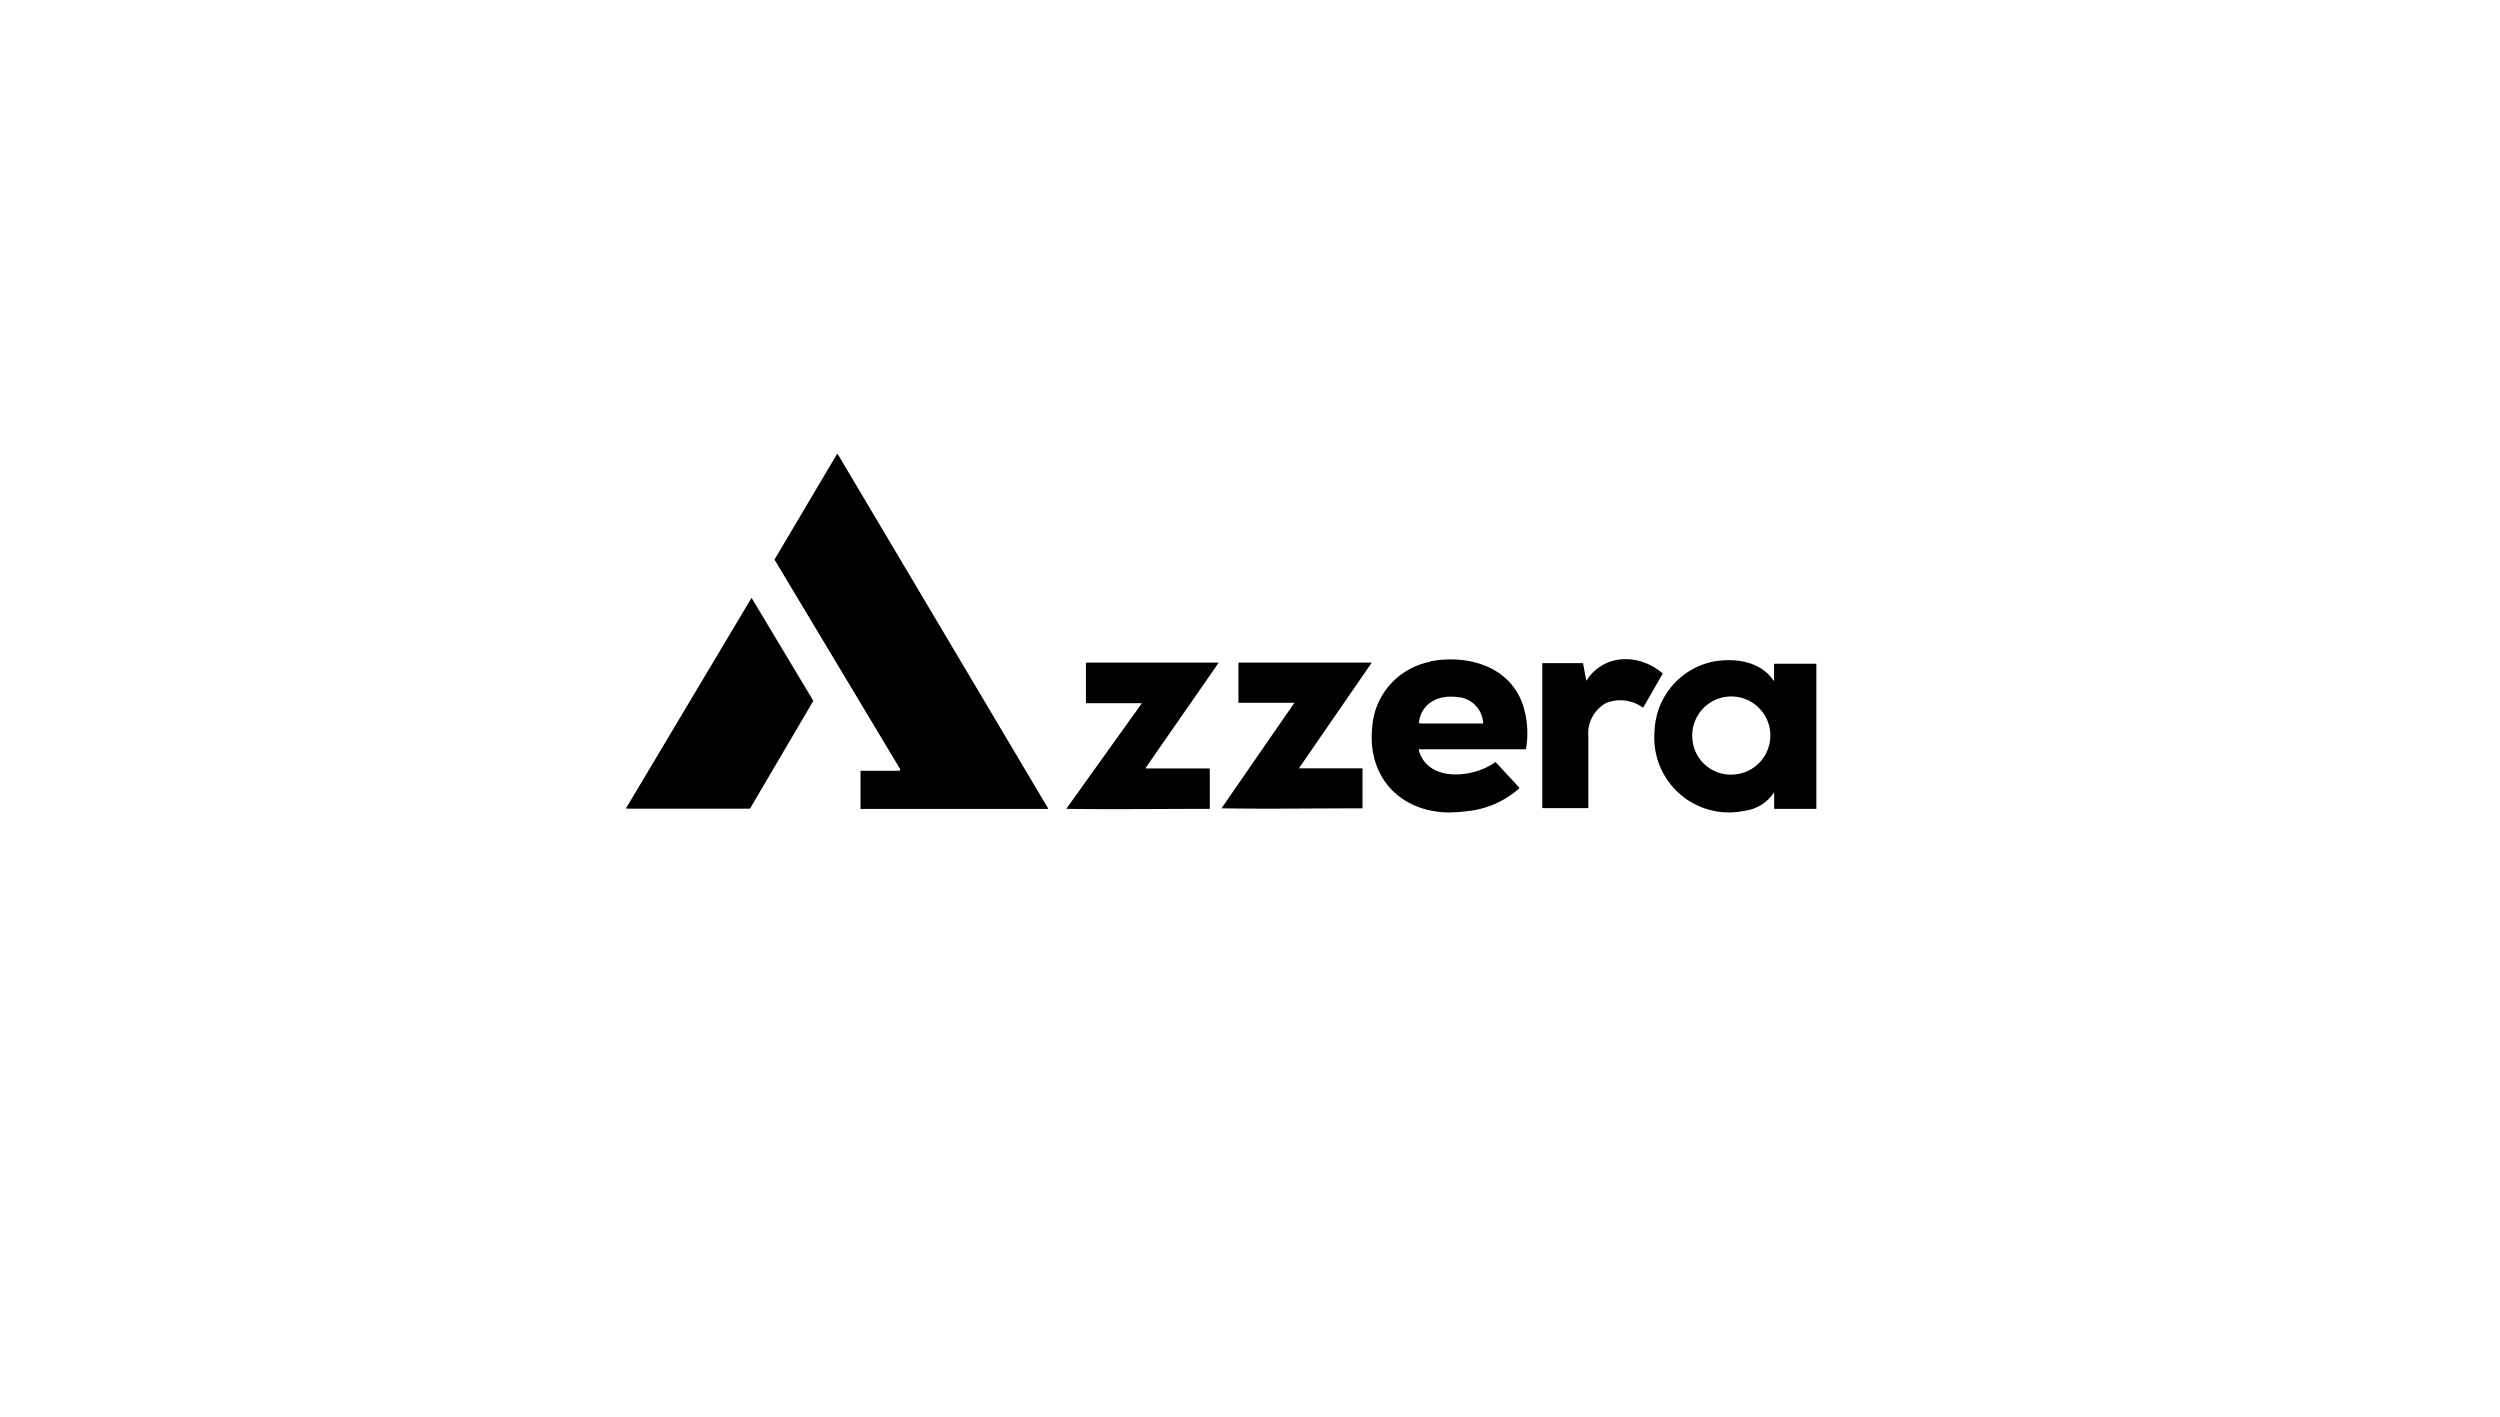 <?xml version="1.0" encoding="UTF-8"?> <svg xmlns="http://www.w3.org/2000/svg" viewBox="0 0 240 136"> <g id="eng"> <path d="M86.43,73.86,74.35,53.72s0,0,0,0l6-10.13a0,0,0,0,1,.07,0l20.19,34a0,0,0,0,1,0,.07h-18a0,0,0,0,1,0,0V74a0,0,0,0,1,0,0h3.76a0,0,0,0,0,0-.06Z"></path> <path d="M60.1,77.59l12.05-20.2s0,0,0,0l5.93,9.89a0,0,0,0,1,0,0L72,77.63s0,0,0,0H60.13s0,0,0-.06Z"></path> <path d="M137.26,63.5c3.45-.68,7.52.34,8.88,4a8.78,8.78,0,0,1,.35,4.43.06.06,0,0,1-.06,0H136.26s-.08,0-.06.08c.87,3.17,5.33,2.65,7.33,1.16a0,0,0,0,1,.06,0l2.26,2.44s0,0,0,.07a8.87,8.87,0,0,1-5.07,2.2A16.27,16.27,0,0,1,139,78c-4.74-.12-7.78-3.54-7.26-8.27a6.87,6.87,0,0,1,5.57-6.2m-.93,5.92,6,0s0,0,0-.05a2.63,2.63,0,0,0-2.47-2.48c-1.79-.24-3.5.55-3.7,2.51,0,0,0,0,0,0a0,0,0,0,0,.05,0Z"></path> <path d="M152.25,65.25c0,.09.05.1.11,0,1.7-2.55,5.08-2.48,7.23-.62a.08.08,0,0,1,0,.09l-1.83,3.19a.06.06,0,0,1-.07,0,3.71,3.71,0,0,0-3.51-.42,3.34,3.34,0,0,0-1.7,3.2q0,3.43,0,6.89a0,0,0,0,1,0,0h-4.34a.09.09,0,0,1-.08-.08V63.66a0,0,0,0,1,.05,0h3.8a.07.07,0,0,1,.06,0l.3,1.6Z"></path> <path d="M170.26,65.34s.05,0,.05,0V63.78a.06.06,0,0,1,.06-.06h4a0,0,0,0,1,0,0V77.6a.05.05,0,0,1,0,.05h-4s-.06,0-.05,0V76.05s0,0,0,0a4,4,0,0,1-2.86,1.79,7.17,7.17,0,0,1-8.62-7.66,7.05,7.05,0,0,1,5.59-6.66c2-.38,4.58-.09,5.83,1.83m-3.78,9a3.75,3.75,0,1,0-4-3.3,3.69,3.69,0,0,0,4,3.3Z"></path> <path d="M110,73.77l6.06,0a.08.08,0,0,1,.08.07v3.81a0,0,0,0,1,0,0c-4.59,0-9.19.06-13.78,0a0,0,0,0,1,0,0l7.26-10.14a0,0,0,0,0,0,0h-5.37a.05.05,0,0,1,0,0V63.68a.07.07,0,0,1,.07-.07H117s0,0,0,0l-7,10.08a0,0,0,0,0,0,0Z"></path> <path d="M124.71,73.76h6.09a0,0,0,0,1,0,0v3.84a0,0,0,0,1,0,0c-4.51,0-9,.07-13.54,0,0,0,0,0,0,0l7-10.13a0,0,0,0,0,0,0h-5.37a0,0,0,0,1,0,0V63.7c0-.06,0-.09.1-.09h12.7s0,0,0,0l-6.95,10.08s0,0,0,0Z"></path> </g> </svg> 